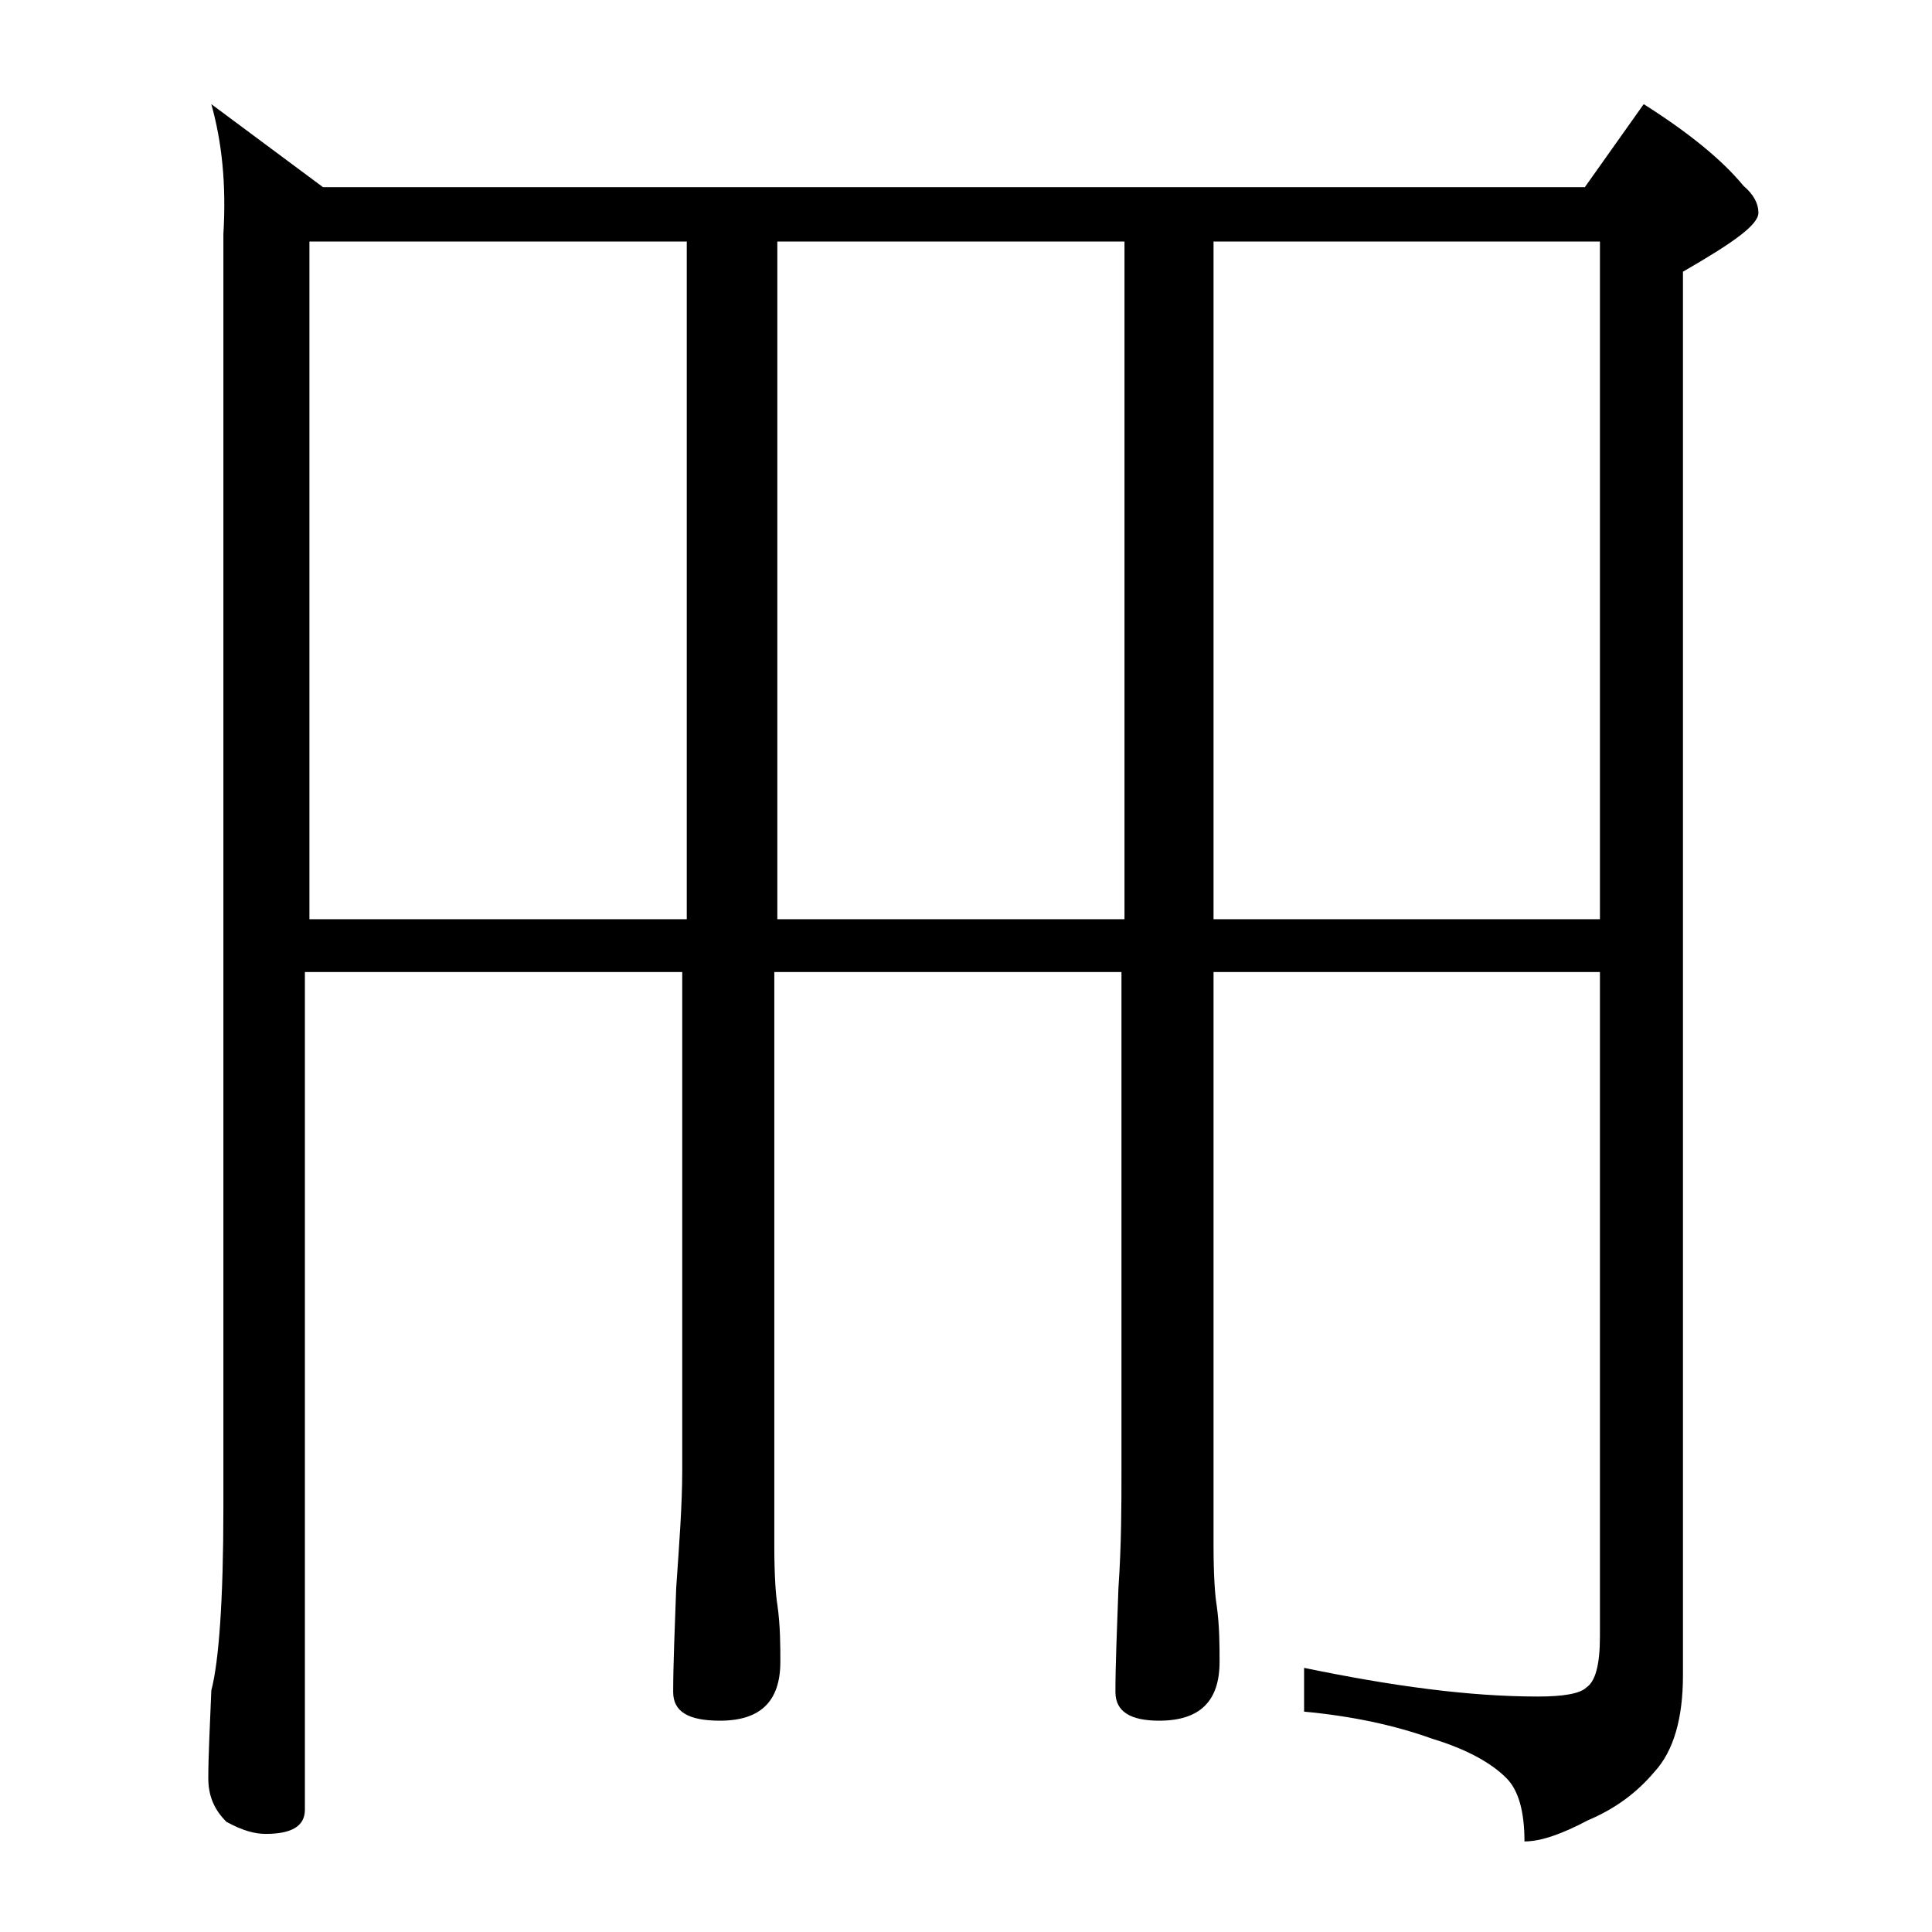 <?xml version="1.0" encoding="utf-8"?>
<!-- Generator: Adobe Illustrator 18.0.0, SVG Export Plug-In . SVG Version: 6.00 Build 0)  -->
<!DOCTYPE svg PUBLIC "-//W3C//DTD SVG 1.1//EN" "http://www.w3.org/Graphics/SVG/1.1/DTD/svg11.dtd">
<svg version="1.1" id="Layer_1" xmlns="http://www.w3.org/2000/svg" xmlns:xlink="http://www.w3.org/1999/xlink" x="0px" y="0px"
	 viewBox="0 0 128 128" enable-background="new 0 0 128 128" xml:space="preserve">
<path d="M14,6.9l7.4,5.5H105l3.9-5.5c3,1.9,5.2,3.7,6.6,5.4c0.7,0.6,1,1.2,1,1.8c0,0.8-1.7,2-5,3.9V111c0,2.8-0.6,5-1.9,6.4
	c-1.1,1.3-2.5,2.4-4.4,3.2c-1.7,0.9-3.1,1.4-4.2,1.4c0-2-0.4-3.4-1.2-4.2c-1-1-2.6-1.9-4.9-2.6c-2.5-0.9-5.3-1.5-8.5-1.8v-2.9
	c5.8,1.2,10.9,1.9,15.5,1.9c1.7,0,2.8-0.2,3.2-0.6c0.6-0.4,0.9-1.5,0.9-3.4v-44H80.4v38c0,2,0.1,3.3,0.2,3.9
	c0.2,1.4,0.2,2.7,0.2,3.8c0,2.6-1.3,3.9-4,3.9c-1.9,0-2.9-0.6-2.9-1.9c0-1.8,0.1-4.1,0.2-6.9c0.2-2.9,0.2-5.5,0.2-7.8v-33h-23v38
	c0,2,0.1,3.3,0.2,3.9c0.2,1.4,0.2,2.7,0.2,3.8c0,2.6-1.3,3.9-4,3.9c-2.1,0-3.1-0.6-3.1-1.9c0-1.8,0.1-4.1,0.2-6.9
	c0.2-2.9,0.4-5.5,0.4-7.8v-33h-25v55.5c0,1.1-0.9,1.6-2.6,1.6c-0.7,0-1.5-0.2-2.6-0.8c-0.8-0.8-1.2-1.7-1.2-2.9
	c0-1.4,0.1-3.3,0.2-5.8c0.5-1.9,0.8-6,0.8-12.1V15.5C15,12.2,14.7,9.4,14,6.9z M20.5,60.9h25V16h-25V60.9z M51.5,60.9h23V16h-23
	V60.9z M80.4,60.9H106V16H80.4V60.9z"/>
</svg>
